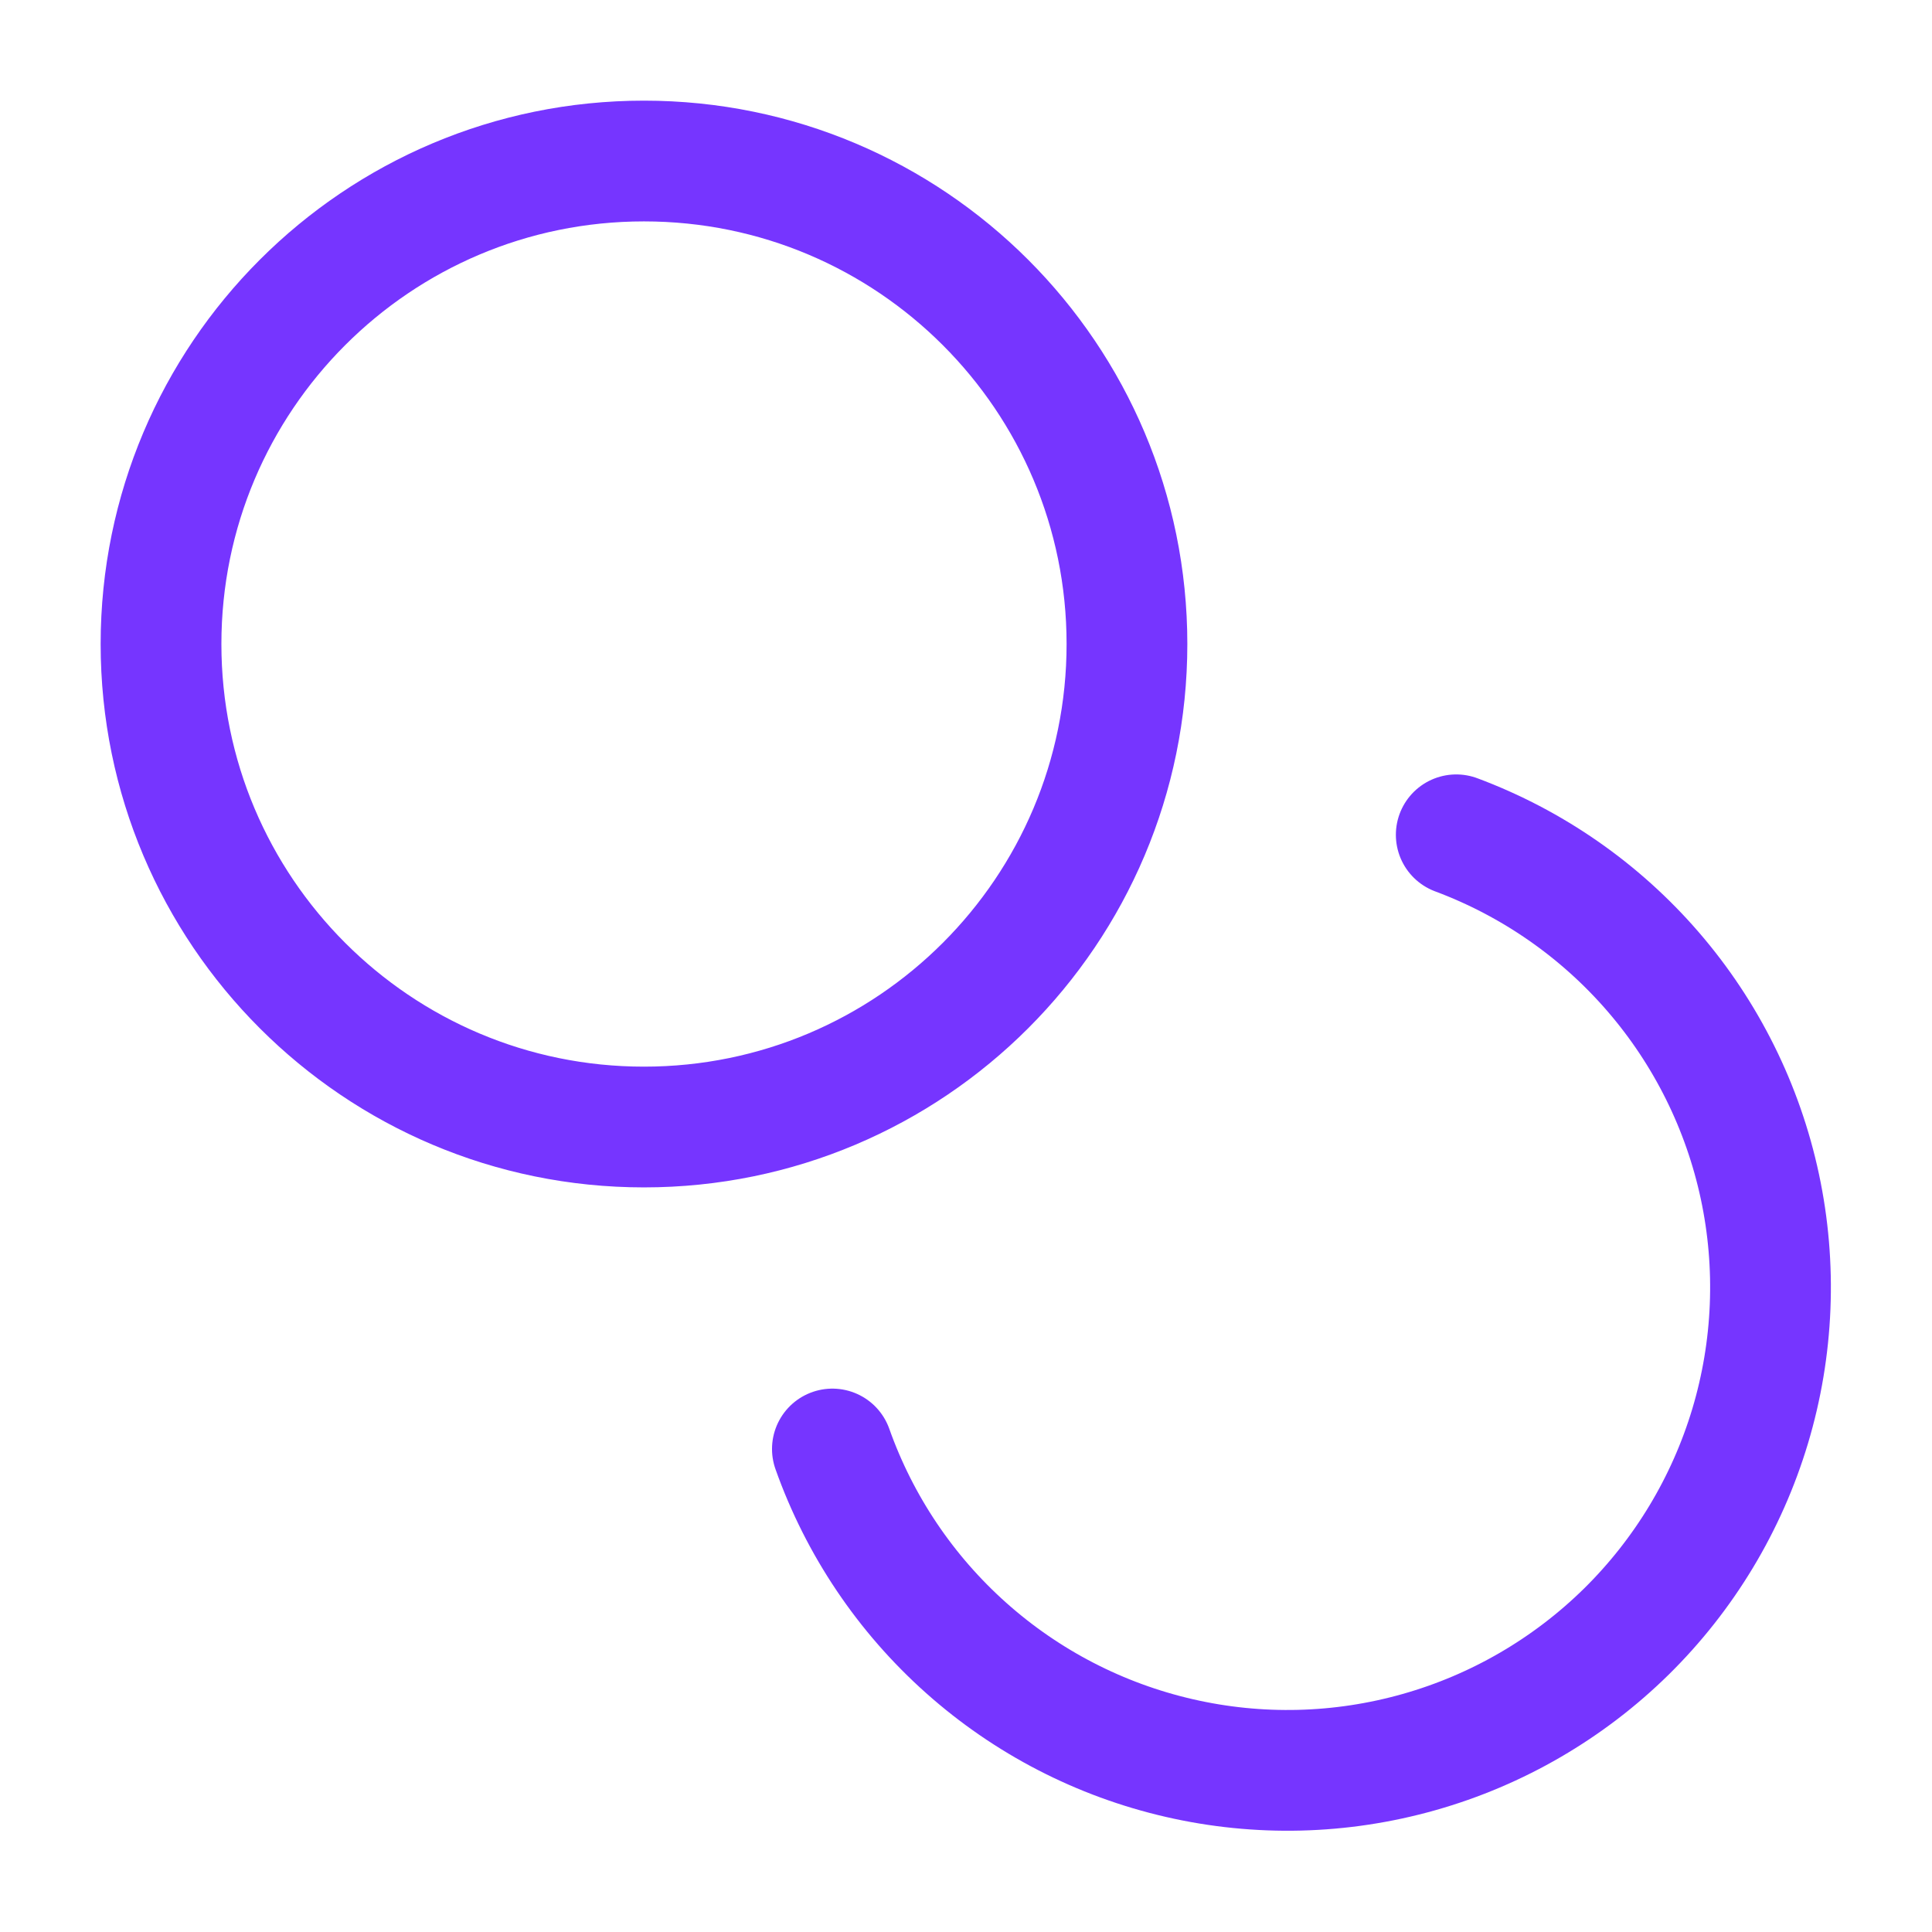 <svg xmlns="http://www.w3.org/2000/svg" width="32" height="32" viewBox="0 0 32 32" fill="none"><path d="M24.12 13.827C25.38 14.297 26.502 15.077 27.381 16.095C28.26 17.113 28.868 18.337 29.149 19.652C29.43 20.968 29.374 22.333 28.988 23.621C28.601 24.91 27.896 26.08 26.938 27.024C25.979 27.967 24.798 28.654 23.504 29.02C22.209 29.387 20.844 29.421 19.533 29.119C18.222 28.818 17.008 28.191 16.004 27.296C14.999 26.401 14.237 25.268 13.787 24M18.666 10.667C18.666 15.085 15.085 18.667 10.666 18.667C6.248 18.667 2.667 15.085 2.667 10.667C2.667 6.248 6.248 2.667 10.666 2.667C15.085 2.667 18.666 6.248 18.666 10.667Z" stroke="#7635FF" stroke-width="2" stroke-linecap="round" stroke-linejoin="round"></path></svg>